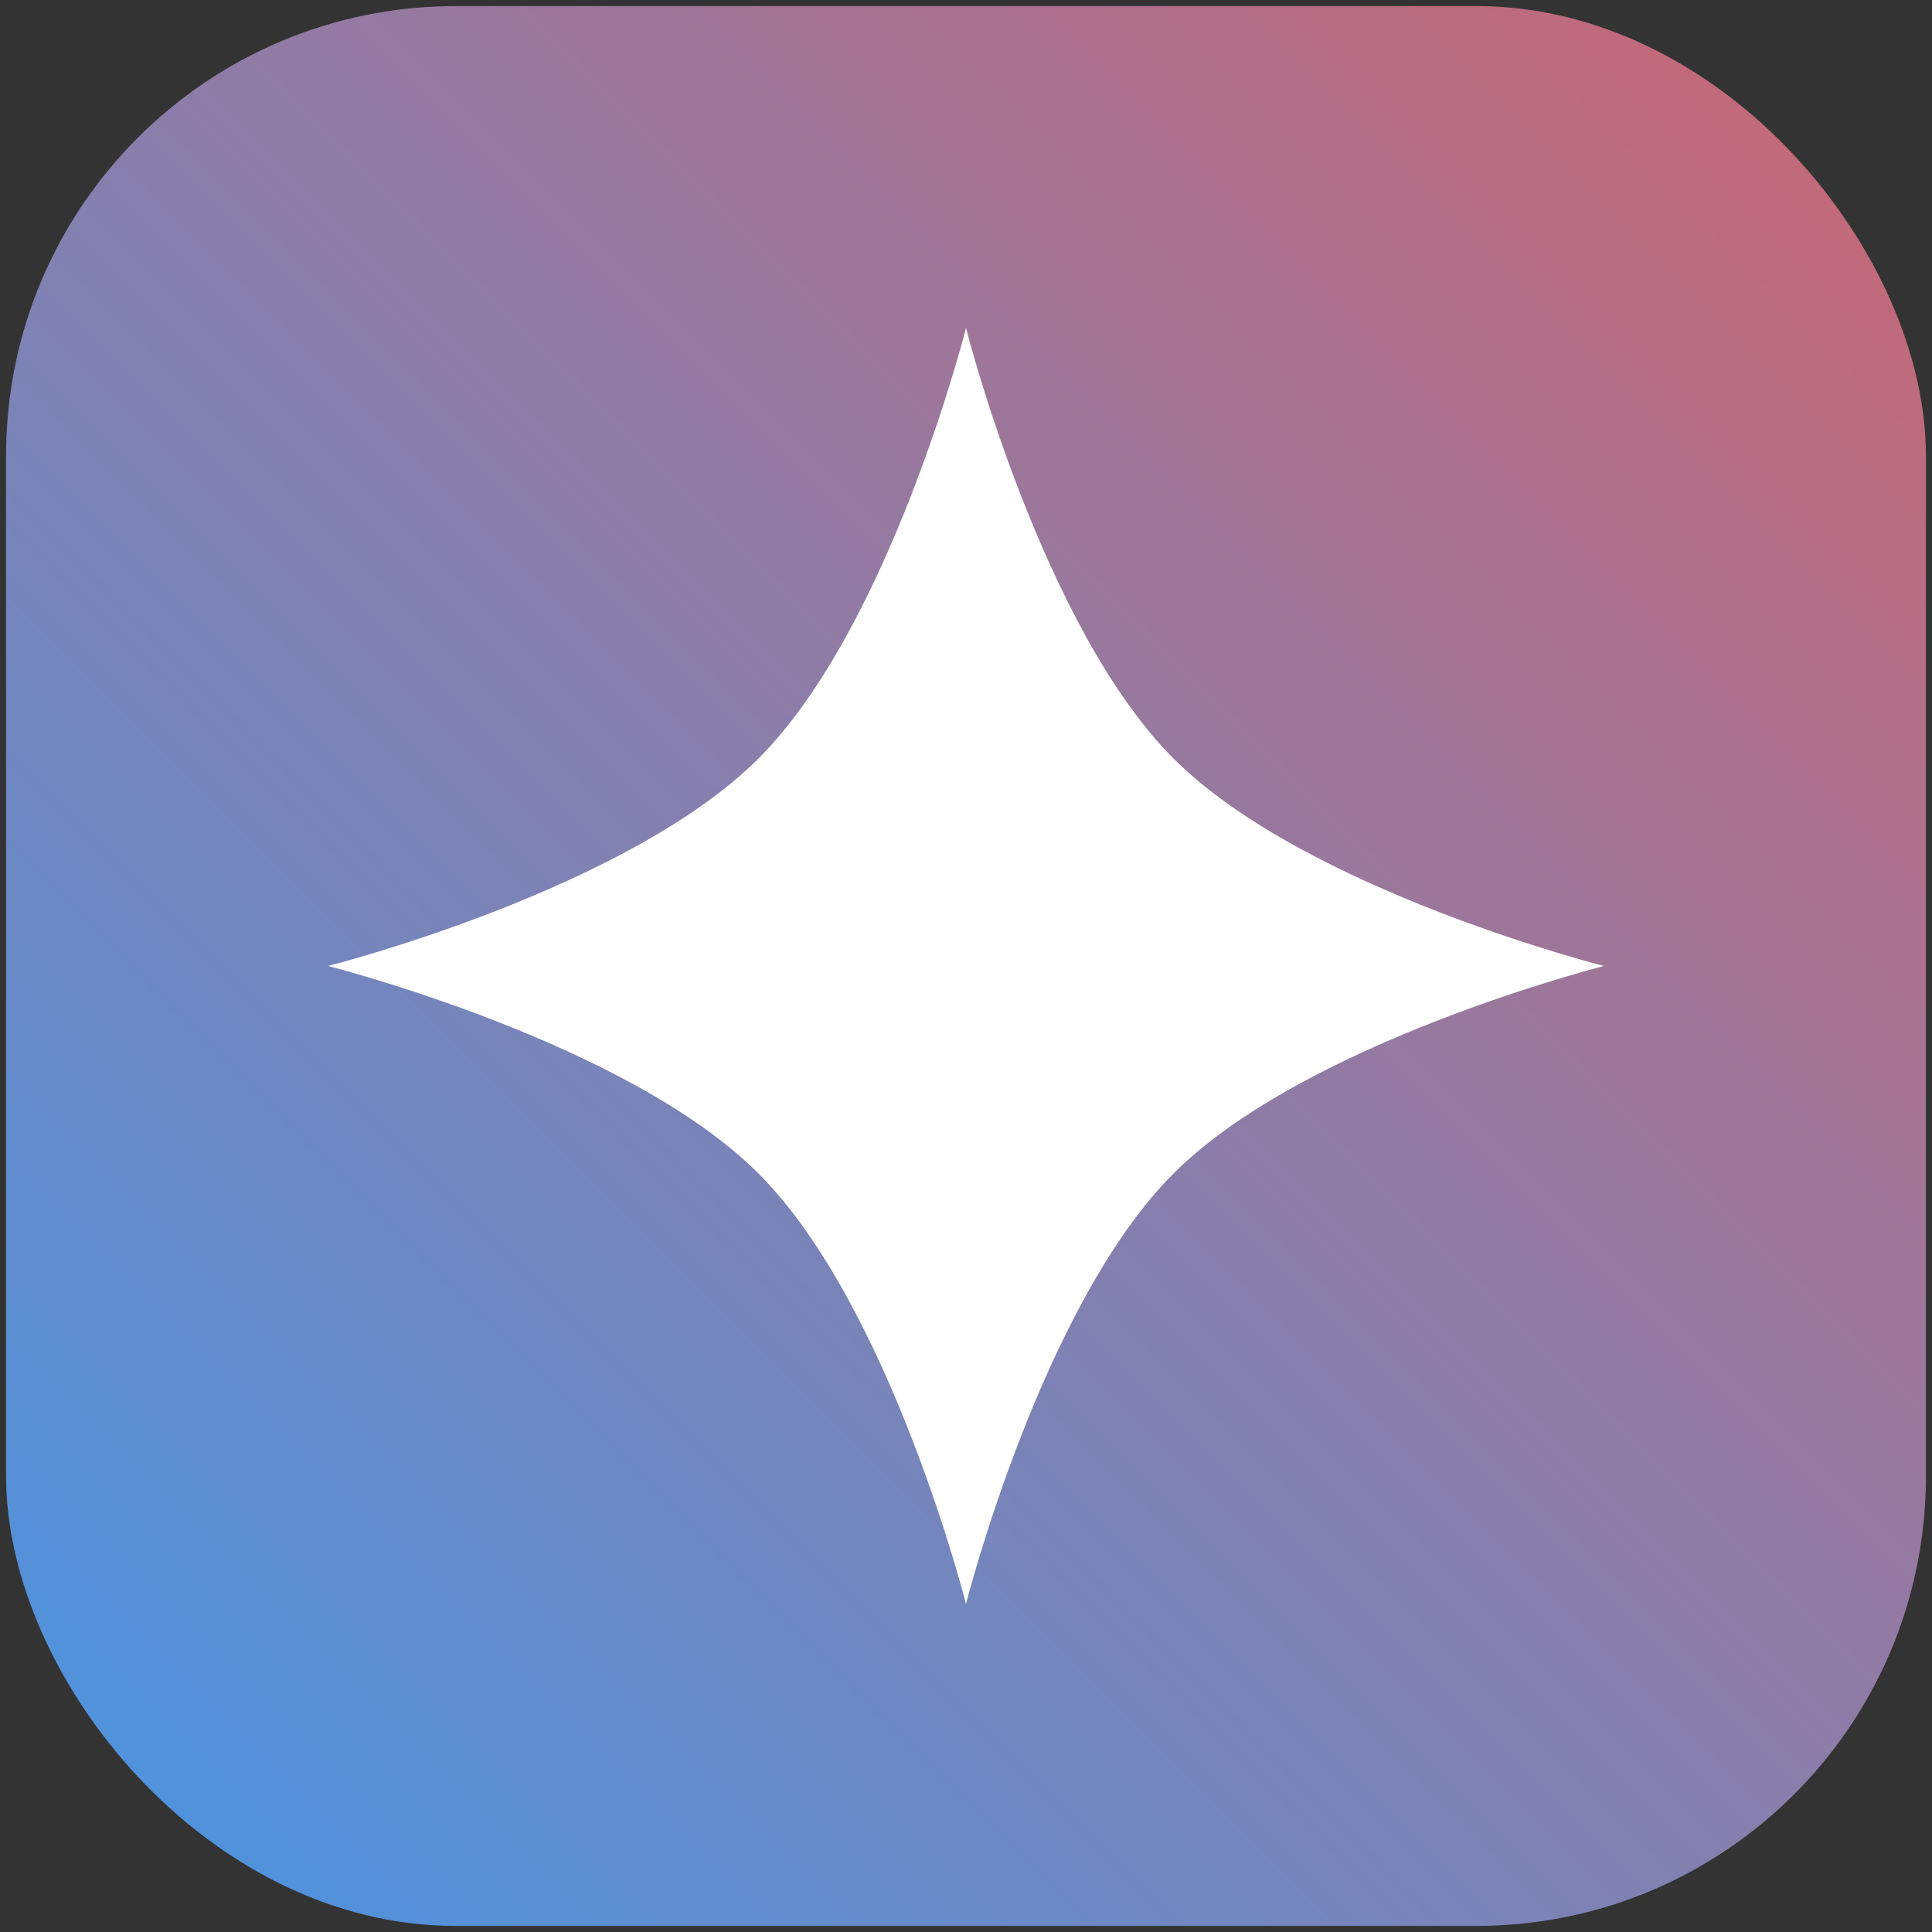 <?xml version="1.0" encoding="UTF-8"?> <svg xmlns="http://www.w3.org/2000/svg" width="318" height="318" viewBox="0 0 318 318" fill="none"><rect x="0" y="0" width="318" height="318" fill="#333333" stroke="none"/><rect x="1" y="1" width="316" height="316" rx="74" fill="url(#paint0_linear_1571_45)"></rect><path d="M159 54C159 54 171.435 103.128 193.153 124.847C214.872 146.565 264 159 264 159C264 159 214.872 171.435 193.153 193.153C171.435 214.872 159 264 159 264C159 264 146.565 214.872 124.847 193.153C103.128 171.435 54 159 54 159C54 159 103.128 146.565 124.847 124.847C146.565 103.128 159 54 159 54Z" fill="white"></path><defs><linearGradient id="paint0_linear_1571_45" x1="1" y1="317" x2="317" y2="1" gradientUnits="userSpaceOnUse"><stop stop-color="#4796E4"></stop><stop offset="1" stop-color="#CB6672"></stop></linearGradient></defs></svg> 